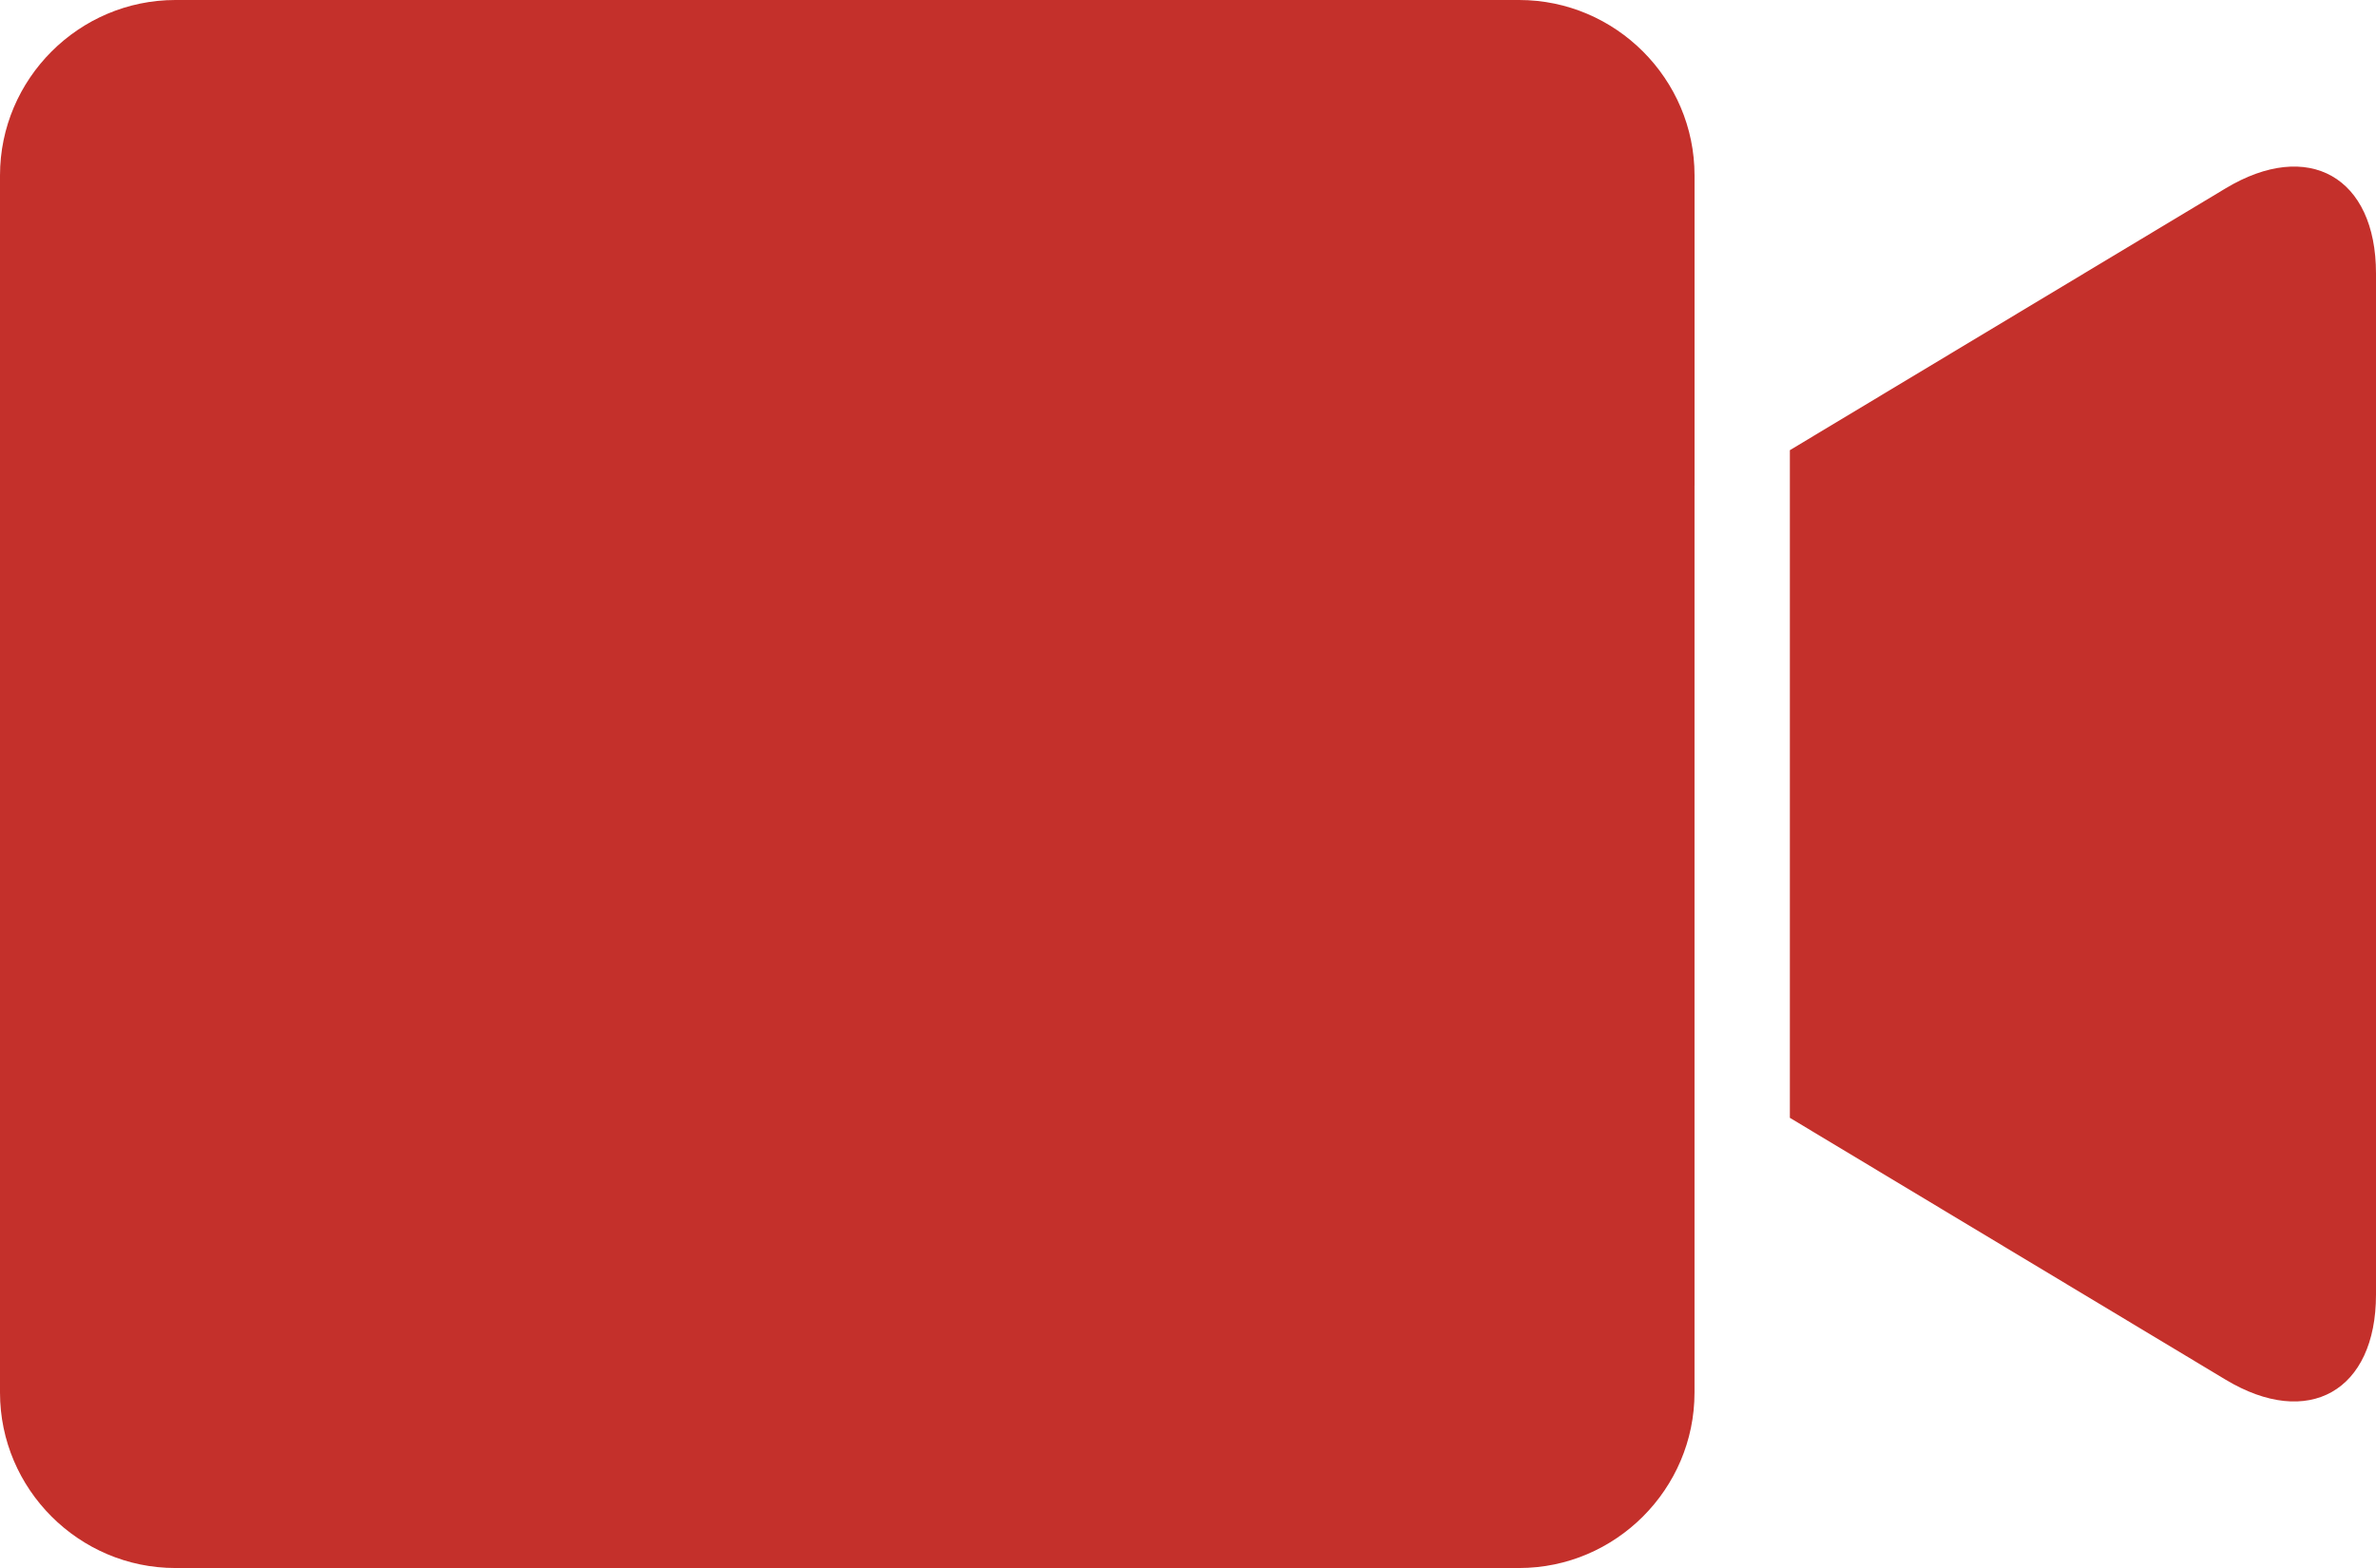 <?xml version="1.0" encoding="UTF-8"?><svg id="_レイヤー_2" xmlns="http://www.w3.org/2000/svg" viewBox="0 0 900 594.01"><defs><style>.cls-1{fill:#c4302b;}</style></defs><g id="_デザインデータ"><path class="cls-1" d="M843.04,71.35l-165.06,99.19v252.92l165.06,99.2c31.32,18.83,56.96,4.33,56.96-32.22V103.57c0-36.55-25.63-51.05-56.96-32.22Z"/><path class="cls-1" d="M641.87,183.86v-117.41c0-36.55-29.9-66.45-66.45-66.45H66.45C29.9,0,0,29.91,0,66.45v461.11c0,36.55,29.9,66.45,66.45,66.45h508.96c36.55,0,66.45-29.91,66.45-66.45V183.86Z"/></g></svg>